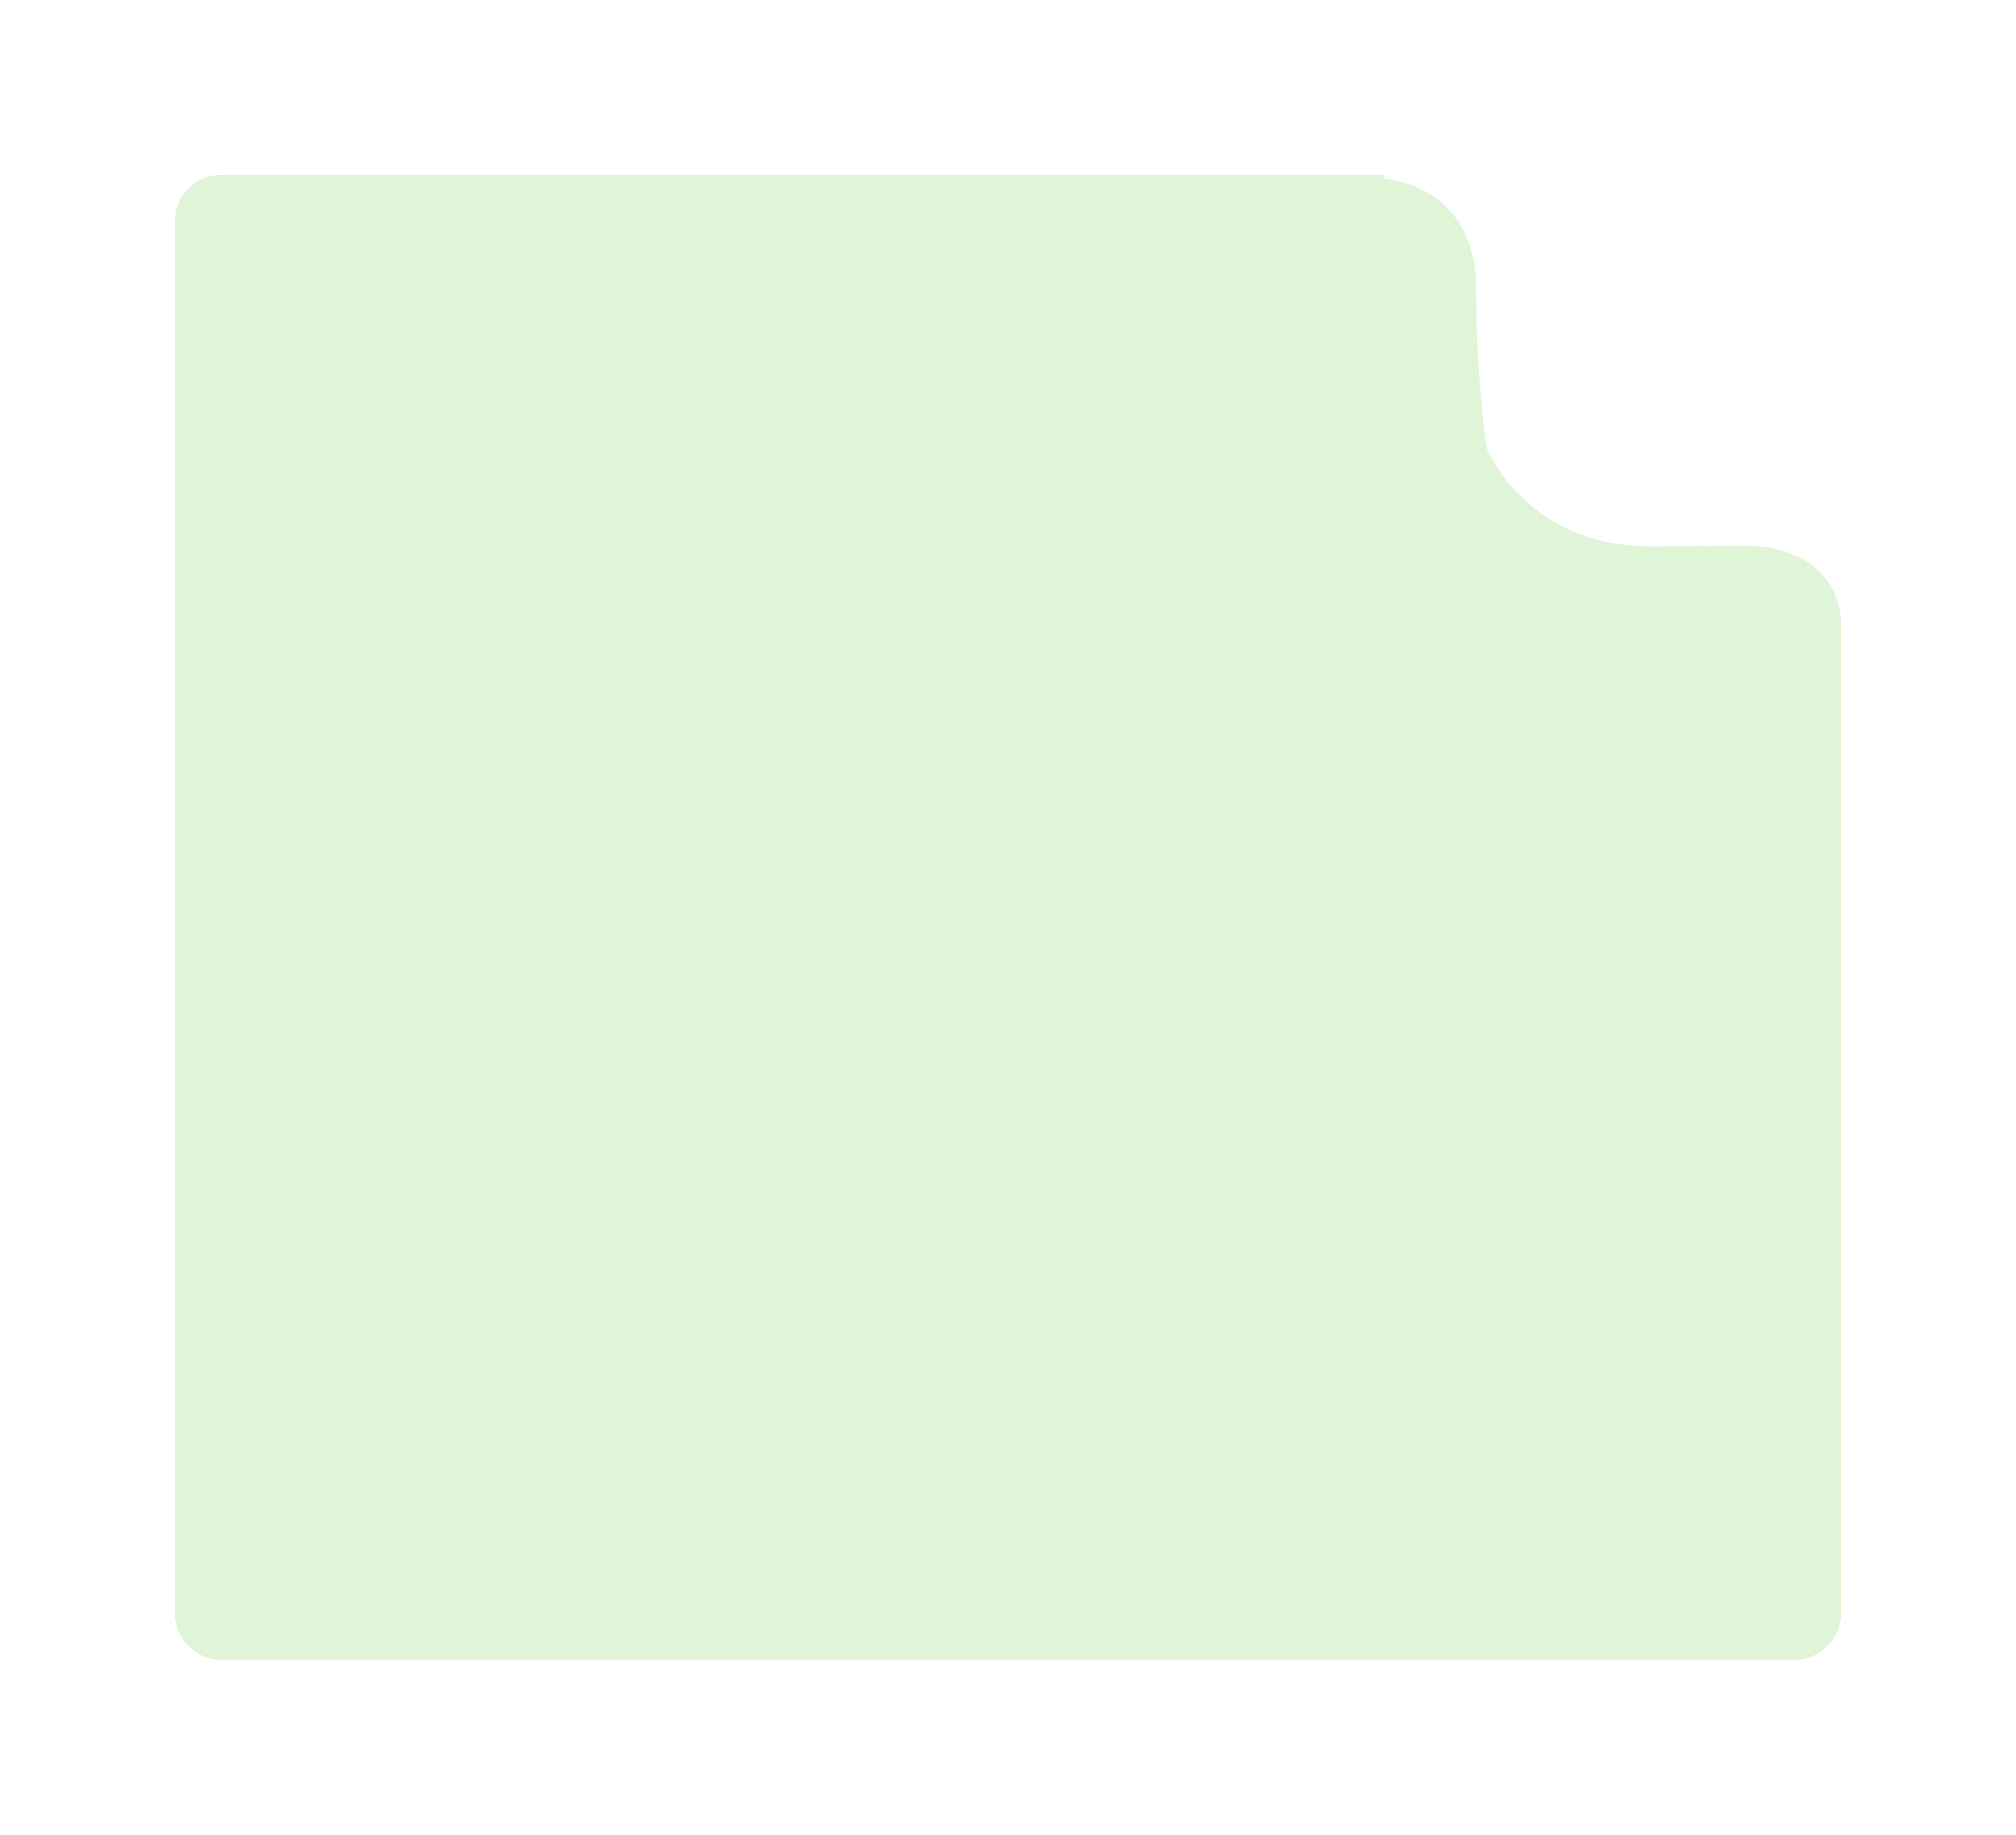 <svg xmlns="http://www.w3.org/2000/svg" xmlns:xlink="http://www.w3.org/1999/xlink" width="345.88" height="314.835" viewBox="0 0 345.88 314.835">
  <defs>
    <filter id="Subtraction_42" x="0" y="0" width="345.88" height="314.835" filterUnits="userSpaceOnUse">
      <feOffset dx="20" dy="20" input="SourceAlpha"/>
      <feGaussianBlur stdDeviation="10" result="blur"/>
      <feFlood flood-color="#286089" flood-opacity="0.071"/>
      <feComposite operator="in" in2="blur"/>
      <feComposite in="SourceGraphic"/>
    </filter>
  </defs>
  <g transform="matrix(1, 0, 0, 1, 0, 0)" filter="url(#Subtraction_42)">
    <path id="Subtraction_42-2" data-name="Subtraction 42" d="M277.881,254.835H8a8.009,8.009,0,0,1-8-8V8A8.009,8.009,0,0,1,8,0H207.639l-.248.706h0a18.1,18.1,0,0,1,7.876,2.548,15.51,15.51,0,0,1,5.447,5.588,21.458,21.458,0,0,1,2.536,10.6c.135,17.964,1.9,27.666,1.915,27.762a27.581,27.581,0,0,0,6.083,8.275c3.973,3.775,10.984,8.275,21.83,8.275h.259c6.248-.04,10.992-.061,14.1-.061,3.387,0,4.108.024,4.116.044a.6.6,0,0,1-.14.016,18.854,18.854,0,0,1,6.682,1.612,12.934,12.934,0,0,1,7.778,10.868v170.6A8.009,8.009,0,0,1,277.881,254.835Z" transform="translate(10 10)" fill="#e0f4d7"/>
  </g>
</svg>
